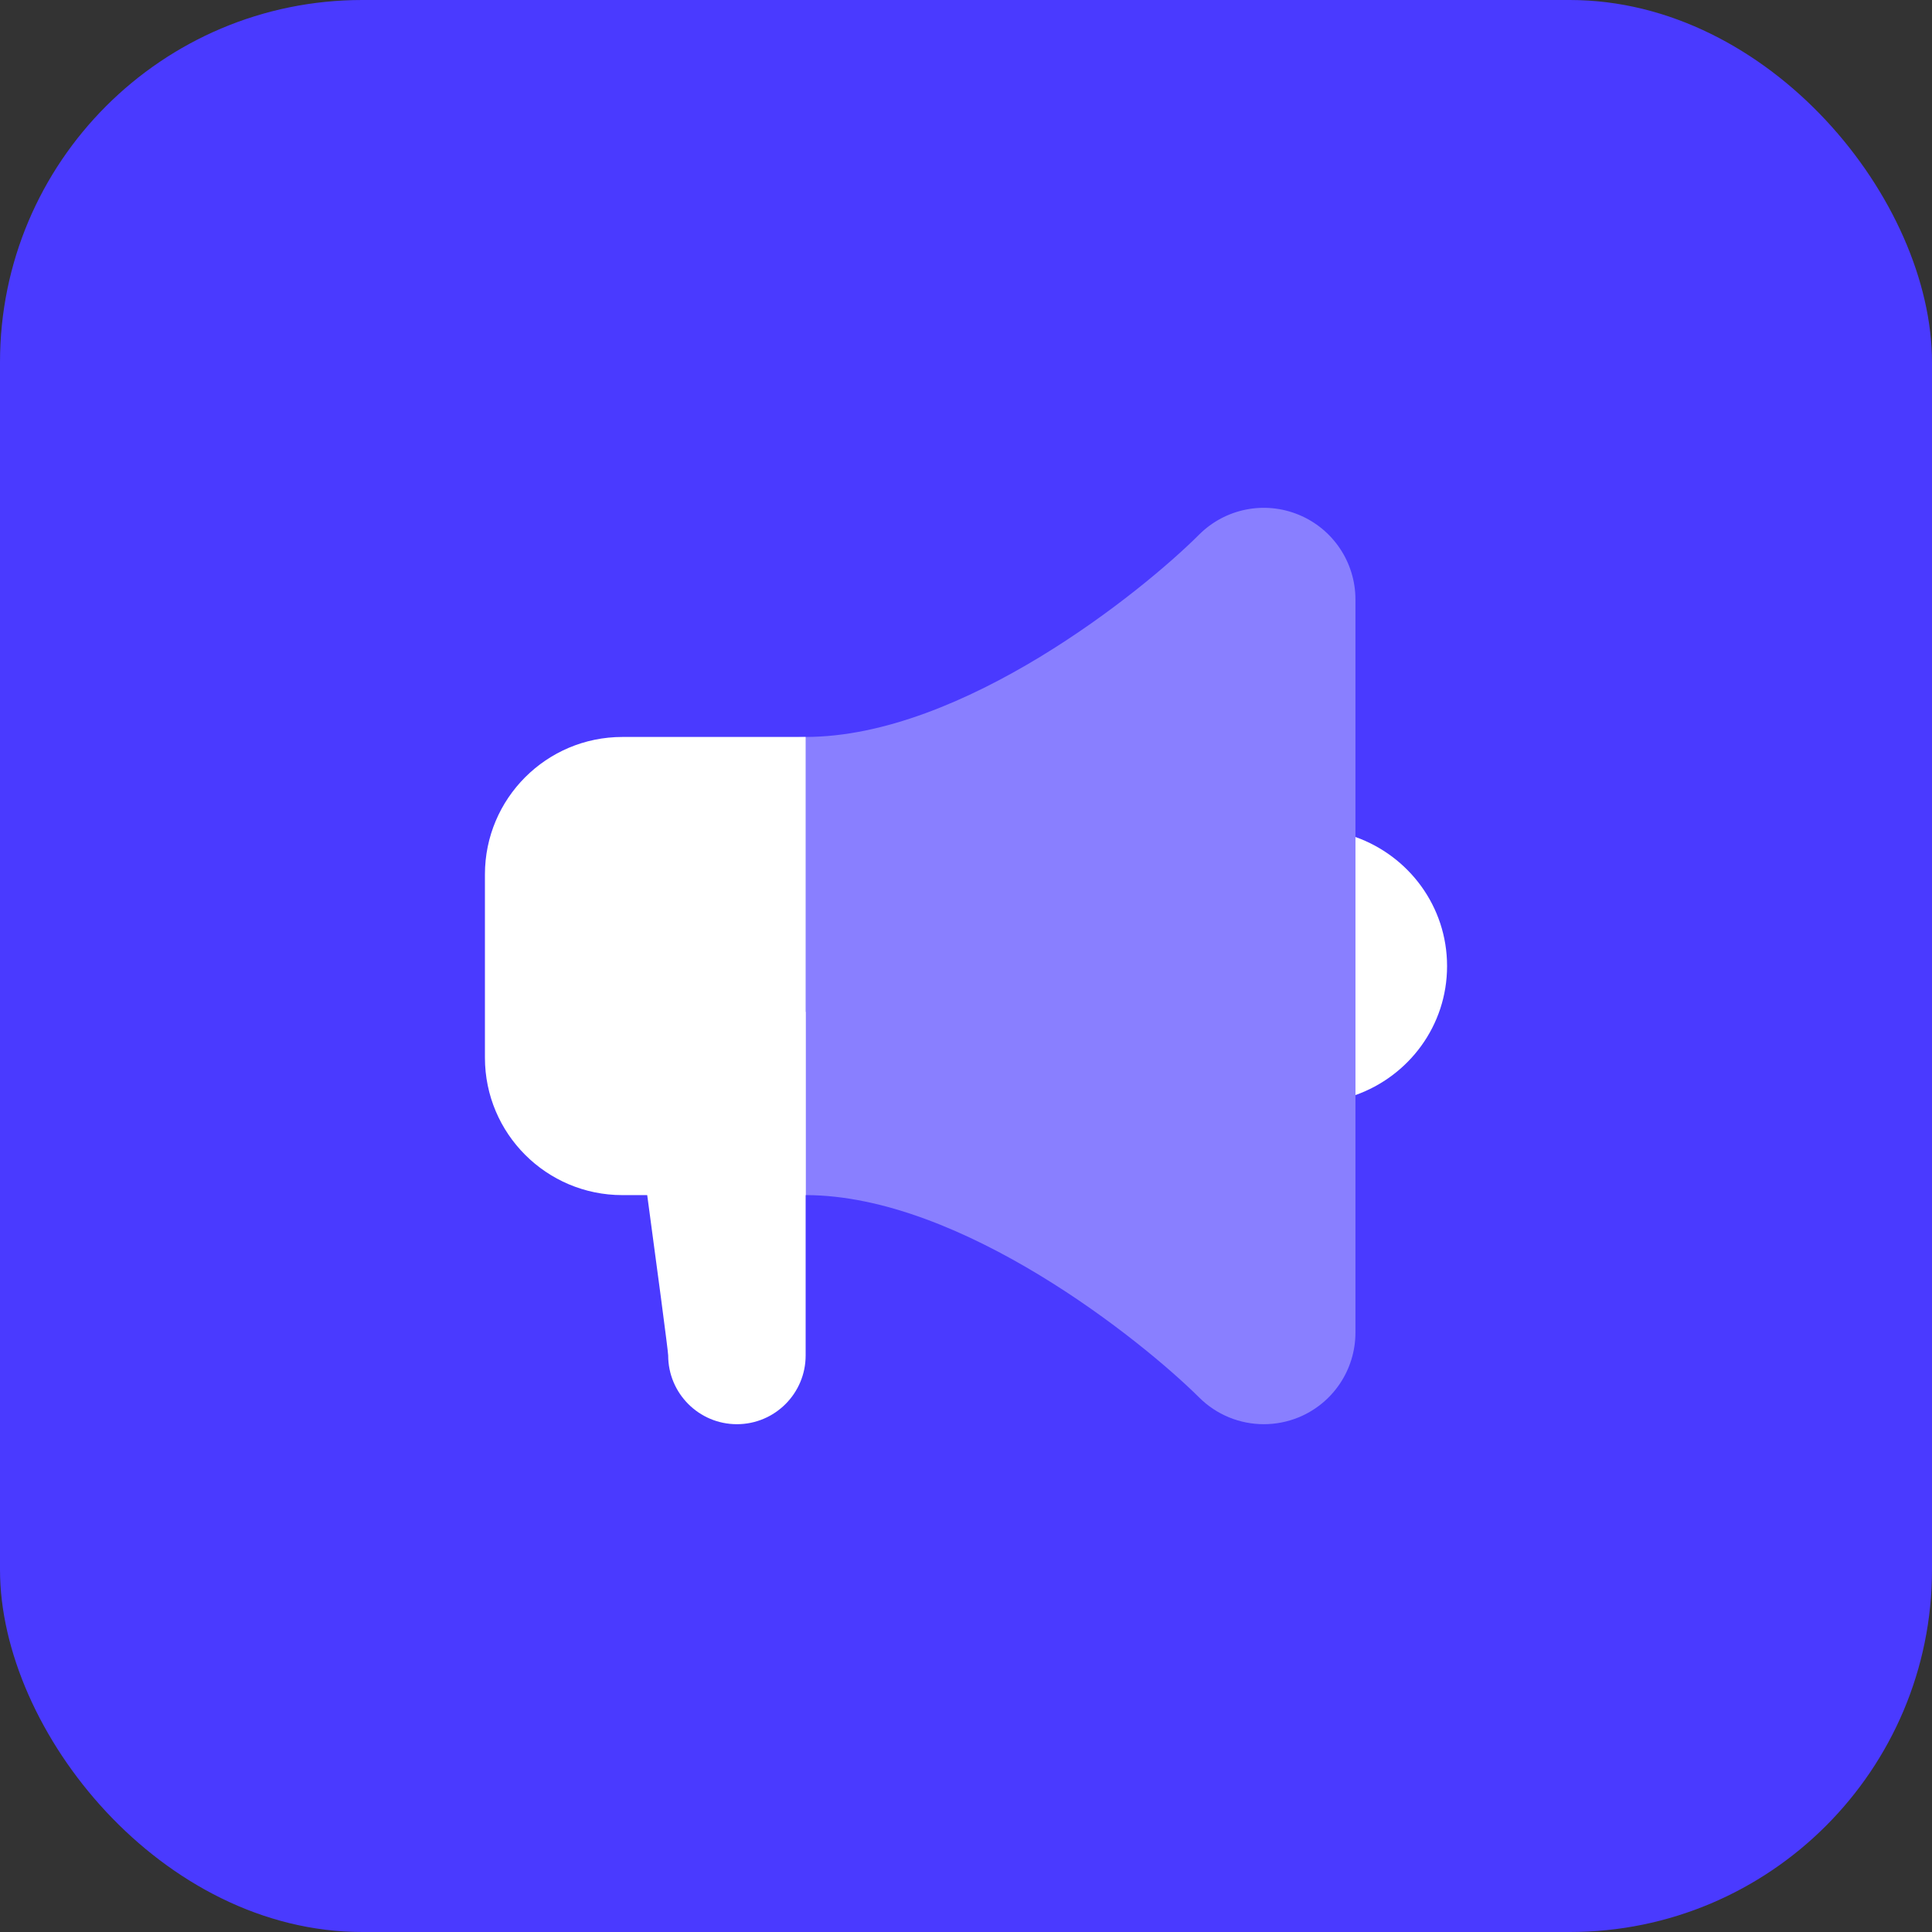 <svg width="80" height="80" viewBox="0 0 80 80" fill="none" xmlns="http://www.w3.org/2000/svg">
<rect x="0" y="0" width="80" height="80" fill="#333333" stroke="none"/>
<rect width="80" height="80" rx="15" fill="#4A3AFF"/>
<path d="M25.771 30.516C22.628 30.516 20.08 33.064 20.08 36.207V43.796C20.08 46.94 22.628 49.487 25.771 49.487H33.36V30.516H25.771Z" fill="white"/>
<path opacity="0.35" d="M53.785 21.318C52.362 20.728 50.736 21.054 49.649 22.141C47.319 24.469 39.852 30.515 33.36 30.515C31.265 30.515 29.565 32.215 29.565 34.31V45.693C29.565 47.787 31.265 49.487 33.36 49.487C39.81 49.487 47.308 55.535 49.649 57.861C50.376 58.588 51.343 58.973 52.332 58.973C52.821 58.973 53.315 58.878 53.785 58.685C55.202 58.097 56.126 56.714 56.126 55.179V24.824C56.126 23.289 55.202 21.906 53.785 21.318Z" fill="white"/>
<path d="M33.36 41.898H25.771C25.771 41.898 27.668 55.794 27.668 56.127C27.668 57.698 28.943 58.973 30.514 58.973C32.085 58.973 33.36 57.698 33.36 56.127C33.36 55.794 33.36 41.898 33.36 41.898Z" fill="white"/>
<path d="M56.126 34.658V45.345C58.332 44.562 59.92 42.477 59.92 40.003C59.92 37.529 58.332 35.442 56.126 34.658Z" fill="white"/>
</svg>
